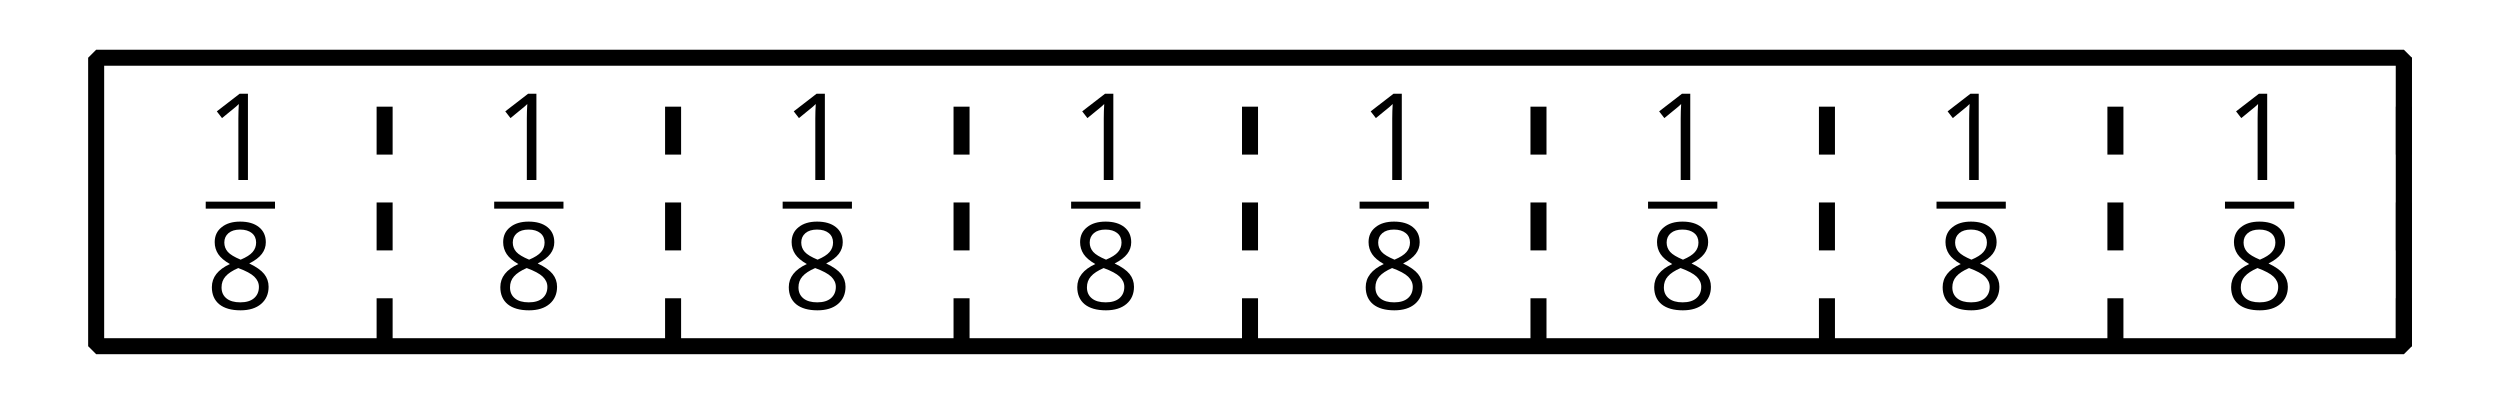 <?xml version='1.0' encoding='UTF-8'?>
<!-- This file was generated by dvisvgm 2.1.3 -->
<svg height='25.2pt' version='1.1' viewBox='-72 -72 155.998 25.2' width='155.998pt' xmlns='http://www.w3.org/2000/svg' xmlns:xlink='http://www.w3.org/1999/xlink'>
<defs>
<clipPath id='clip1'>
<path d='M-72 -46.801V-72H84V-46.801ZM84 -72'/>
</clipPath>
<path d='M2.634 0V-5.385H2.118L0.692 -4.284L1.017 -3.864C1.536 -4.287 1.831 -4.527 1.893 -4.582S2.015 -4.692 2.066 -4.744C2.048 -4.46 2.037 -4.158 2.037 -3.838V0H2.634Z' id='g4-17'/>
<path d='M2.151 -5.462C1.669 -5.462 1.282 -5.348 0.994 -5.112C0.704 -4.884 0.56 -4.571 0.56 -4.18C0.56 -3.904 0.634 -3.657 0.781 -3.433C0.928 -3.212 1.171 -3.006 1.51 -2.814C0.759 -2.471 0.383 -1.989 0.383 -1.374C0.383 -0.913 0.538 -0.556 0.847 -0.302C1.157 -0.052 1.599 0.074 2.173 0.074C2.715 0.074 3.142 -0.059 3.455 -0.324C3.768 -0.593 3.923 -0.95 3.923 -1.396C3.923 -1.698 3.831 -1.963 3.646 -2.195C3.462 -2.424 3.153 -2.641 2.715 -2.851C3.076 -3.031 3.337 -3.23 3.503 -3.448S3.75 -3.908 3.75 -4.173C3.75 -4.575 3.606 -4.891 3.319 -5.12S2.641 -5.462 2.151 -5.462ZM0.987 -1.359C0.987 -1.624 1.068 -1.853 1.234 -2.041C1.4 -2.232 1.665 -2.405 2.029 -2.564C2.505 -2.39 2.84 -2.21 3.031 -2.026C3.223 -1.838 3.319 -1.628 3.319 -1.389C3.319 -1.09 3.215 -0.855 3.013 -0.681S2.523 -0.424 2.158 -0.424C1.786 -0.424 1.499 -0.505 1.296 -0.67C1.09 -0.836 0.987 -1.064 0.987 -1.359ZM2.144 -4.965C2.457 -4.965 2.7 -4.891 2.88 -4.744C3.057 -4.6 3.145 -4.401 3.145 -4.155C3.145 -3.93 3.072 -3.731 2.925 -3.562C2.781 -3.392 2.53 -3.234 2.18 -3.087C1.79 -3.249 1.521 -3.411 1.378 -3.573S1.16 -3.93 1.16 -4.155C1.16 -4.401 1.249 -4.597 1.422 -4.744S1.838 -4.965 2.144 -4.965Z' id='g4-24'/>
</defs>
<g id='page1'>
<path clip-path='url(#clip1)' d='M-66 -50.398V-68.398V-68.398V-50.398Z' fill='#7dceeb'/>
<path clip-path='url(#clip1)' d='M78 -50.398V-68.398' fill='none' stroke='#000000' stroke-linejoin='bevel' stroke-miterlimit='10.037' stroke-width='1'/>
<path clip-path='url(#clip1)' d='M-48 -50.398V-68.398' fill='none' stroke='#000000' stroke-dasharray='2.989,2.989' stroke-linejoin='bevel' stroke-miterlimit='10.037' stroke-width='1'/>
<g transform='matrix(1 0 0 1 -66.357 -6.072)'>
<use x='7.194' xlink:href='#g4-17' y='-54.695'/>
</g>
<rect height='0.436' transform='matrix(1 0 0 1 -66.357 -6.072)' width='4.323' x='7.194' y='-53.345'/>
<g transform='matrix(1 0 0 1 -66.357 -6.072)'>
<use x='7.194' xlink:href='#g4-24' y='-46.638'/>
</g>
<path clip-path='url(#clip1)' d='M-30 -50.398V-68.398' fill='none' stroke='#000000' stroke-dasharray='2.989,2.989' stroke-linejoin='bevel' stroke-miterlimit='10.037' stroke-width='1'/>
<g transform='matrix(1 0 0 1 -48.357 -6.072)'>
<use x='7.194' xlink:href='#g4-17' y='-54.695'/>
</g>
<rect height='0.436' transform='matrix(1 0 0 1 -48.357 -6.072)' width='4.323' x='7.194' y='-53.345'/>
<g transform='matrix(1 0 0 1 -48.357 -6.072)'>
<use x='7.194' xlink:href='#g4-24' y='-46.638'/>
</g>
<path clip-path='url(#clip1)' d='M-12 -50.398V-68.398' fill='none' stroke='#000000' stroke-dasharray='2.989,2.989' stroke-linejoin='bevel' stroke-miterlimit='10.037' stroke-width='1'/>
<g transform='matrix(1 0 0 1 -30.357 -6.072)'>
<use x='7.194' xlink:href='#g4-17' y='-54.695'/>
</g>
<rect height='0.436' transform='matrix(1 0 0 1 -30.357 -6.072)' width='4.323' x='7.194' y='-53.345'/>
<g transform='matrix(1 0 0 1 -30.357 -6.072)'>
<use x='7.194' xlink:href='#g4-24' y='-46.638'/>
</g>
<path clip-path='url(#clip1)' d='M6 -50.398V-68.398' fill='none' stroke='#000000' stroke-dasharray='2.989,2.989' stroke-linejoin='bevel' stroke-miterlimit='10.037' stroke-width='1'/>
<g transform='matrix(1 0 0 1 -12.357 -6.072)'>
<use x='7.194' xlink:href='#g4-17' y='-54.695'/>
</g>
<rect height='0.436' transform='matrix(1 0 0 1 -12.357 -6.072)' width='4.323' x='7.194' y='-53.345'/>
<g transform='matrix(1 0 0 1 -12.357 -6.072)'>
<use x='7.194' xlink:href='#g4-24' y='-46.638'/>
</g>
<path clip-path='url(#clip1)' d='M24 -50.398V-68.398' fill='none' stroke='#000000' stroke-dasharray='2.989,2.989' stroke-linejoin='bevel' stroke-miterlimit='10.037' stroke-width='1'/>
<g transform='matrix(1 0 0 1 5.643 -6.072)'>
<use x='7.194' xlink:href='#g4-17' y='-54.695'/>
</g>
<rect height='0.436' transform='matrix(1 0 0 1 5.643 -6.072)' width='4.323' x='7.194' y='-53.345'/>
<g transform='matrix(1 0 0 1 5.643 -6.072)'>
<use x='7.194' xlink:href='#g4-24' y='-46.638'/>
</g>
<path clip-path='url(#clip1)' d='M42 -50.398V-68.398' fill='none' stroke='#000000' stroke-dasharray='2.989,2.989' stroke-linejoin='bevel' stroke-miterlimit='10.037' stroke-width='1'/>
<g transform='matrix(1 0 0 1 23.643 -6.072)'>
<use x='7.194' xlink:href='#g4-17' y='-54.695'/>
</g>
<rect height='0.436' transform='matrix(1 0 0 1 23.643 -6.072)' width='4.323' x='7.194' y='-53.345'/>
<g transform='matrix(1 0 0 1 23.643 -6.072)'>
<use x='7.194' xlink:href='#g4-24' y='-46.638'/>
</g>
<path clip-path='url(#clip1)' d='M60 -50.398V-68.398' fill='none' stroke='#000000' stroke-dasharray='2.989,2.989' stroke-linejoin='bevel' stroke-miterlimit='10.037' stroke-width='1'/>
<g transform='matrix(1 0 0 1 41.643 -6.072)'>
<use x='7.194' xlink:href='#g4-17' y='-54.695'/>
</g>
<rect height='0.436' transform='matrix(1 0 0 1 41.643 -6.072)' width='4.323' x='7.194' y='-53.345'/>
<g transform='matrix(1 0 0 1 41.643 -6.072)'>
<use x='7.194' xlink:href='#g4-24' y='-46.638'/>
</g>
<path clip-path='url(#clip1)' d='M78 -50.398V-68.398' fill='none' stroke='#000000' stroke-dasharray='2.989,2.989' stroke-linejoin='bevel' stroke-miterlimit='10.037' stroke-width='1'/>
<g transform='matrix(1 0 0 1 59.643 -6.072)'>
<use x='7.194' xlink:href='#g4-17' y='-54.695'/>
</g>
<rect height='0.436' transform='matrix(1 0 0 1 59.643 -6.072)' width='4.323' x='7.194' y='-53.345'/>
<g transform='matrix(1 0 0 1 59.643 -6.072)'>
<use x='7.194' xlink:href='#g4-24' y='-46.638'/>
</g>
<path clip-path='url(#clip1)' d='M-66 -50.398V-68.398H78V-50.398Z' fill='none' stroke='#000000' stroke-linejoin='bevel' stroke-miterlimit='10.037' stroke-width='1'/>
</g>
</svg>